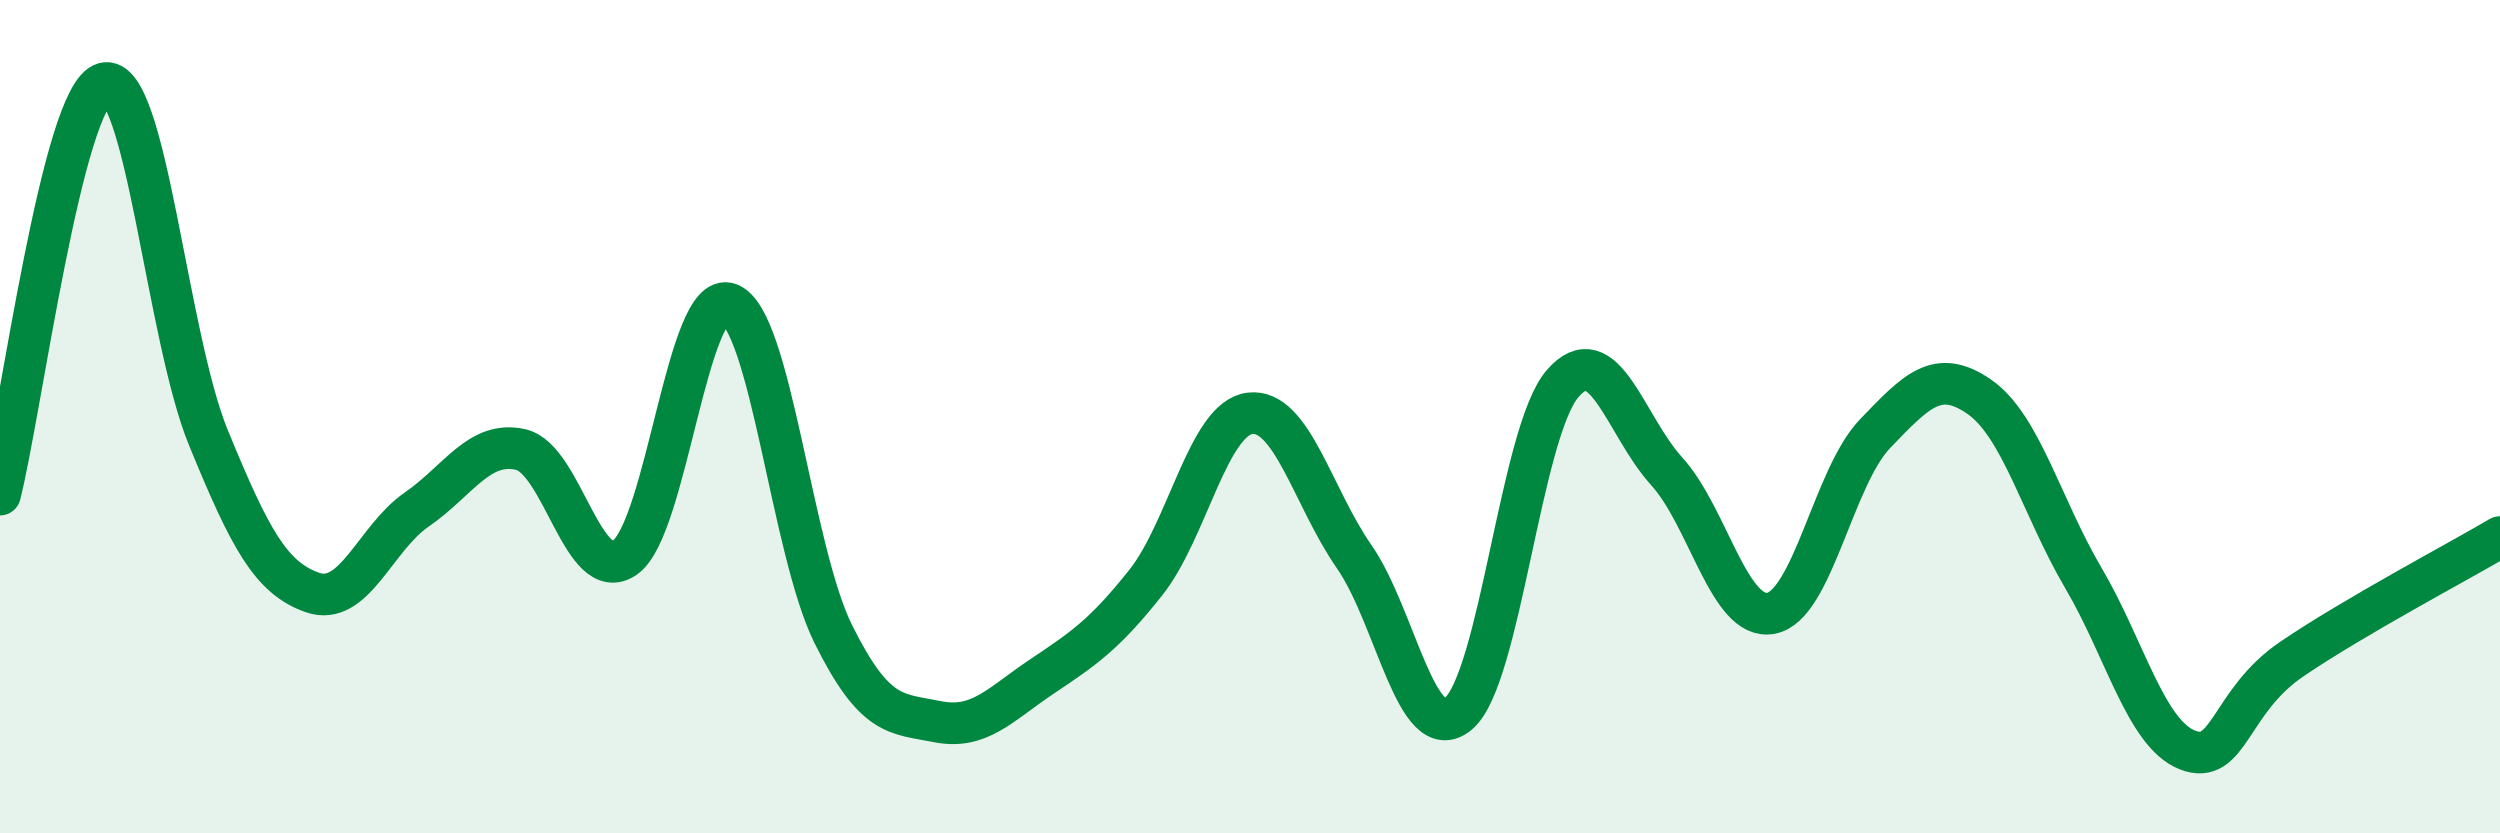
    <svg width="60" height="20" viewBox="0 0 60 20" xmlns="http://www.w3.org/2000/svg">
      <path
        d="M 0,11.87 C 0.5,9.9 1.5,2.27 2.5,2 C 3.5,1.73 4,8.06 5,10.5 C 6,12.94 6.5,13.87 7.5,14.22 C 8.5,14.57 9,12.92 10,12.23 C 11,11.54 11.5,10.56 12.5,10.79 C 13.5,11.02 14,14.08 15,13.38 C 16,12.68 16.5,6.92 17.5,7.29 C 18.5,7.66 19,13.21 20,15.22 C 21,17.23 21.5,17.12 22.5,17.32 C 23.5,17.52 24,16.91 25,16.24 C 26,15.57 26.5,15.24 27.5,13.98 C 28.5,12.72 29,10.04 30,9.92 C 31,9.8 31.5,11.92 32.5,13.36 C 33.5,14.8 34,17.96 35,17.13 C 36,16.3 36.5,10.37 37.5,9.21 C 38.5,8.05 39,10.21 40,11.31 C 41,12.41 41.5,14.9 42.5,14.72 C 43.5,14.54 44,11.45 45,10.41 C 46,9.37 46.5,8.83 47.5,9.52 C 48.5,10.21 49,12.17 50,13.87 C 51,15.57 51.5,17.61 52.5,18 C 53.5,18.39 53.5,16.84 55,15.82 C 56.5,14.8 59,13.48 60,12.89L60 20L0 20Z"
        fill="#008740"
        opacity="0.1"
        stroke-linecap="round"
        stroke-linejoin="round"
      />
      <path
        d="M 0,11.87 C 0.5,9.9 1.5,2.27 2.5,2 C 3.5,1.73 4,8.06 5,10.5 C 6,12.94 6.5,13.87 7.5,14.22 C 8.5,14.57 9,12.92 10,12.23 C 11,11.54 11.5,10.56 12.5,10.79 C 13.5,11.02 14,14.08 15,13.38 C 16,12.68 16.5,6.92 17.5,7.29 C 18.5,7.66 19,13.21 20,15.22 C 21,17.23 21.5,17.12 22.5,17.32 C 23.5,17.52 24,16.91 25,16.24 C 26,15.57 26.5,15.24 27.5,13.98 C 28.5,12.72 29,10.04 30,9.92 C 31,9.8 31.5,11.92 32.5,13.36 C 33.5,14.8 34,17.96 35,17.13 C 36,16.3 36.5,10.37 37.5,9.21 C 38.5,8.05 39,10.21 40,11.31 C 41,12.41 41.5,14.9 42.5,14.72 C 43.5,14.54 44,11.45 45,10.41 C 46,9.37 46.5,8.83 47.5,9.52 C 48.5,10.21 49,12.17 50,13.87 C 51,15.57 51.5,17.61 52.5,18 C 53.5,18.39 53.5,16.84 55,15.82 C 56.5,14.8 59,13.48 60,12.89"
        stroke="#008740"
        stroke-width="1"
        fill="none"
        stroke-linecap="round"
        stroke-linejoin="round"
      />
    </svg>
  